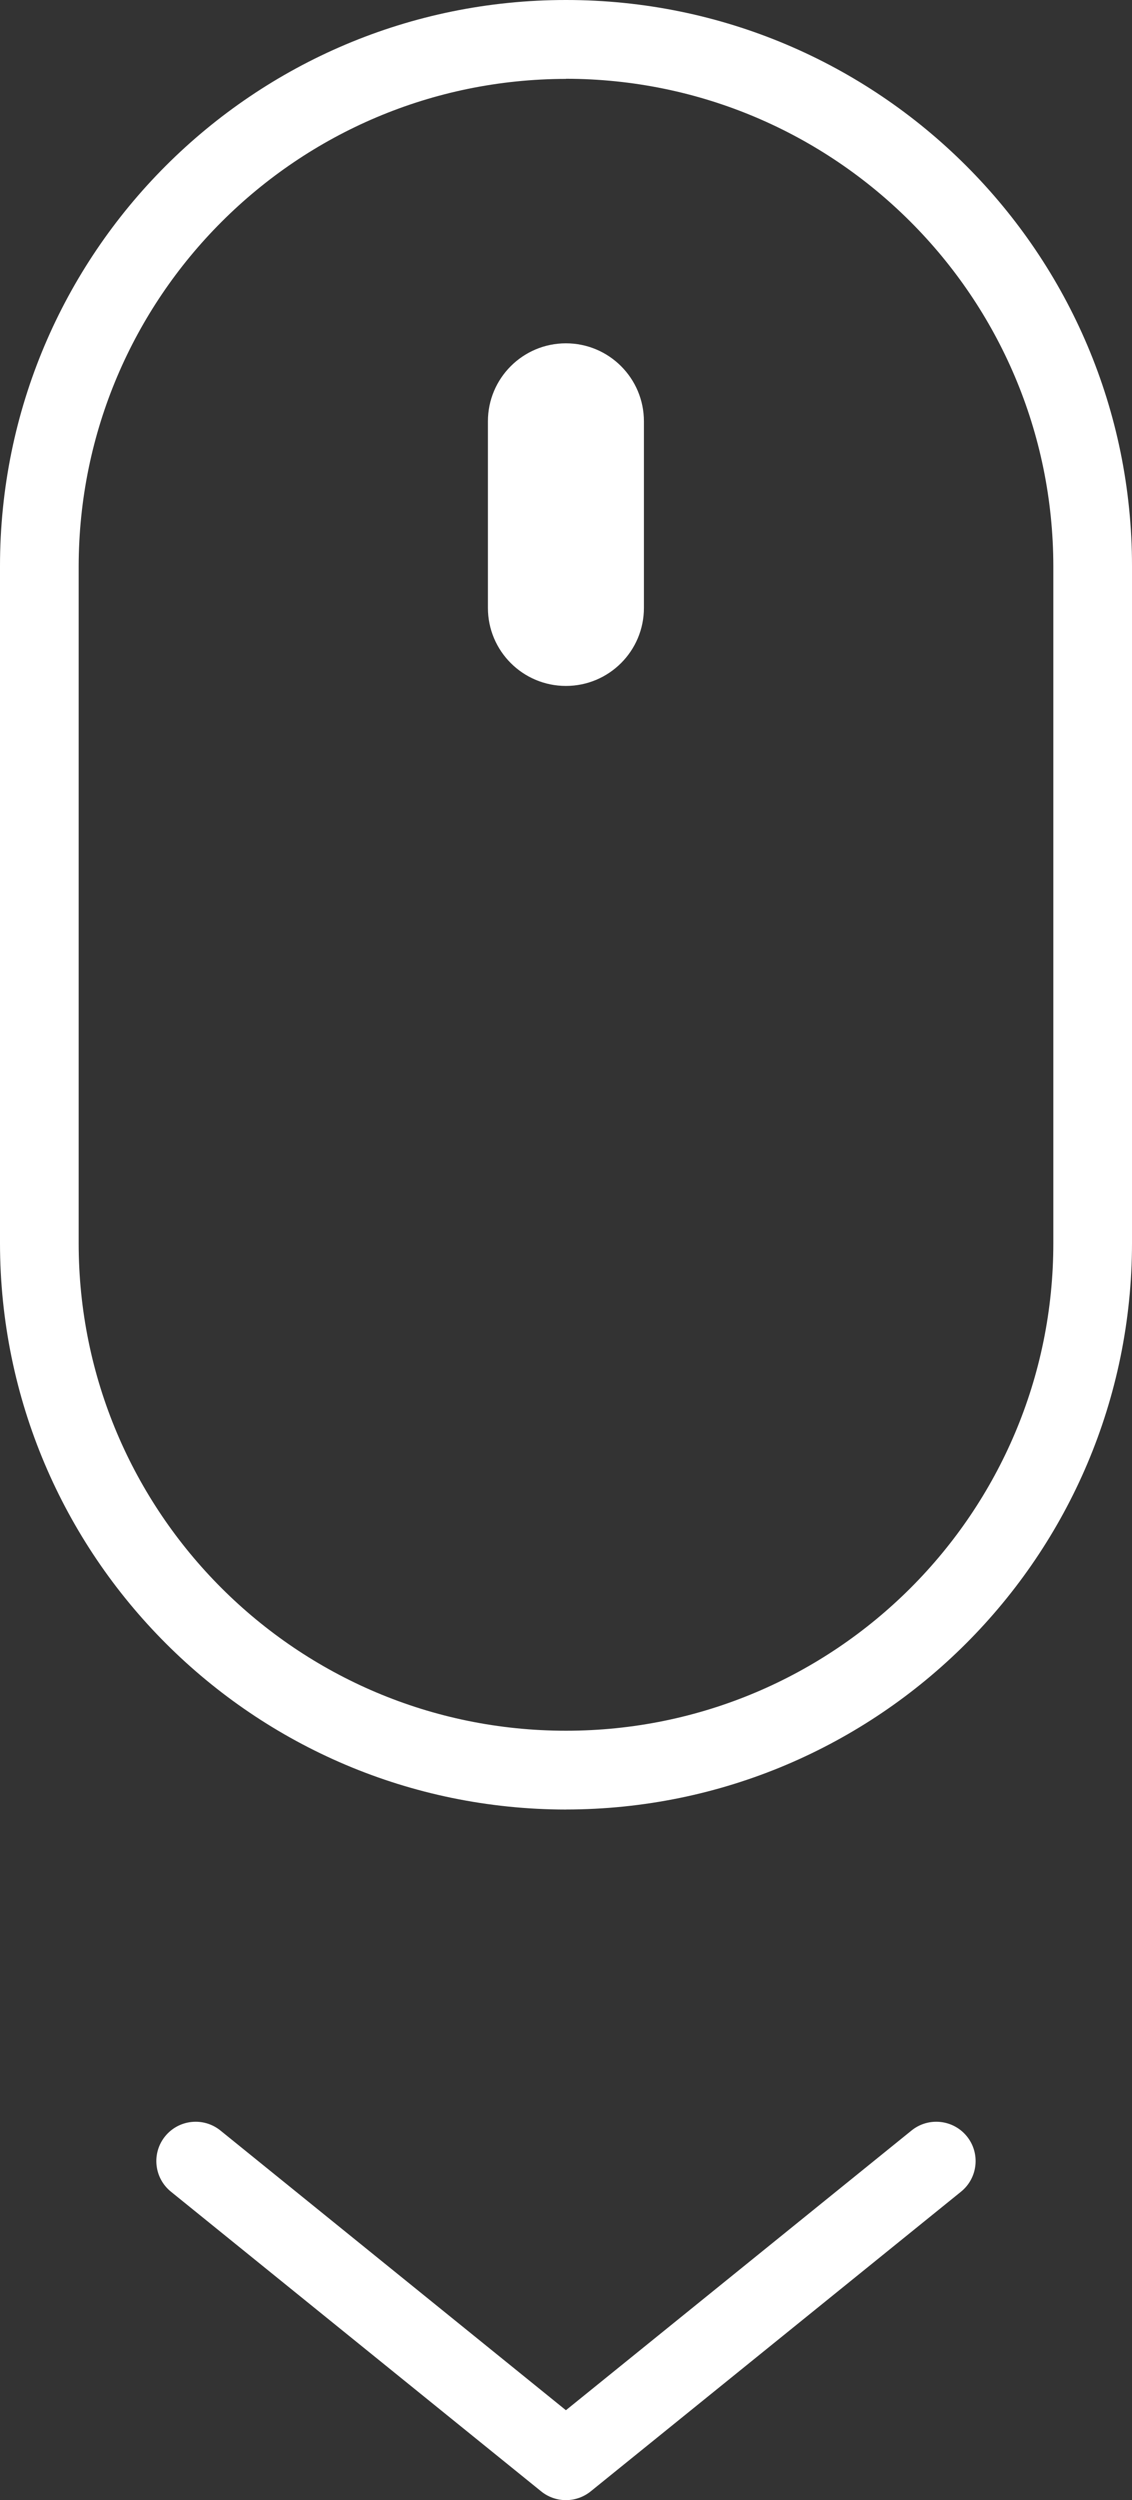 <?xml version="1.0" encoding="UTF-8"?>
<svg id="Laag_1" data-name="Laag 1" xmlns="http://www.w3.org/2000/svg" viewBox="0 0 272.54 601.8">
  <rect x="0" y="0" width="272.54" height="601.8" fill="#333333" stroke="none"/>
  <defs>
    <style>
      .cls-1 {
        fill: #fff;
        stroke-width: 0px;
      }
    </style>
  </defs>
  <g id="Group_17" data-name="Group 17">
    <g id="Group_16" data-name="Group 16">
      <g id="Group_15" data-name="Group 15">
        <path id="Path_12" data-name="Path 12" class="cls-1" d="M136.25,601.8c-2.17,0-4.27-.74-5.96-2.11l-89.14-72.14c-4.06-3.29-4.69-9.25-1.4-13.32,3.29-4.06,9.25-4.69,13.32-1.4l83.18,67.33,83.21-67.33c4.06-3.29,10.03-2.66,13.32,1.4,3.29,4.06,2.66,10.03-1.4,13.32l-89.16,72.14c-1.69,1.36-3.79,2.11-5.96,2.11"/>
        <path id="Path_13" data-name="Path 13" class="cls-1" d="M136.25,435.57C61.02,435.47.07,374.5,0,299.27v-163C0,61.01,61.01,0,136.27,0s136.27,61.01,136.27,136.27v163c-.07,75.24-61.05,136.22-136.29,136.29M136.25,18.99c-64.74.09-117.2,52.54-117.31,117.28v163c0,64.8,52.53,117.33,117.33,117.33s117.33-52.53,117.33-117.33v-163c-.09-64.77-52.58-117.25-117.35-117.31"/>
        <path id="Path_14" data-name="Path 14" class="cls-1" d="M136.25,165.11h0c-10.37,0-18.78-8.41-18.78-18.78h0v-44.91c0-10.37,8.41-18.78,18.78-18.78s18.78,8.41,18.78,18.78v44.91c0,10.37-8.41,18.78-18.78,18.78"/>
      </g>
    </g>
  </g>
</svg>